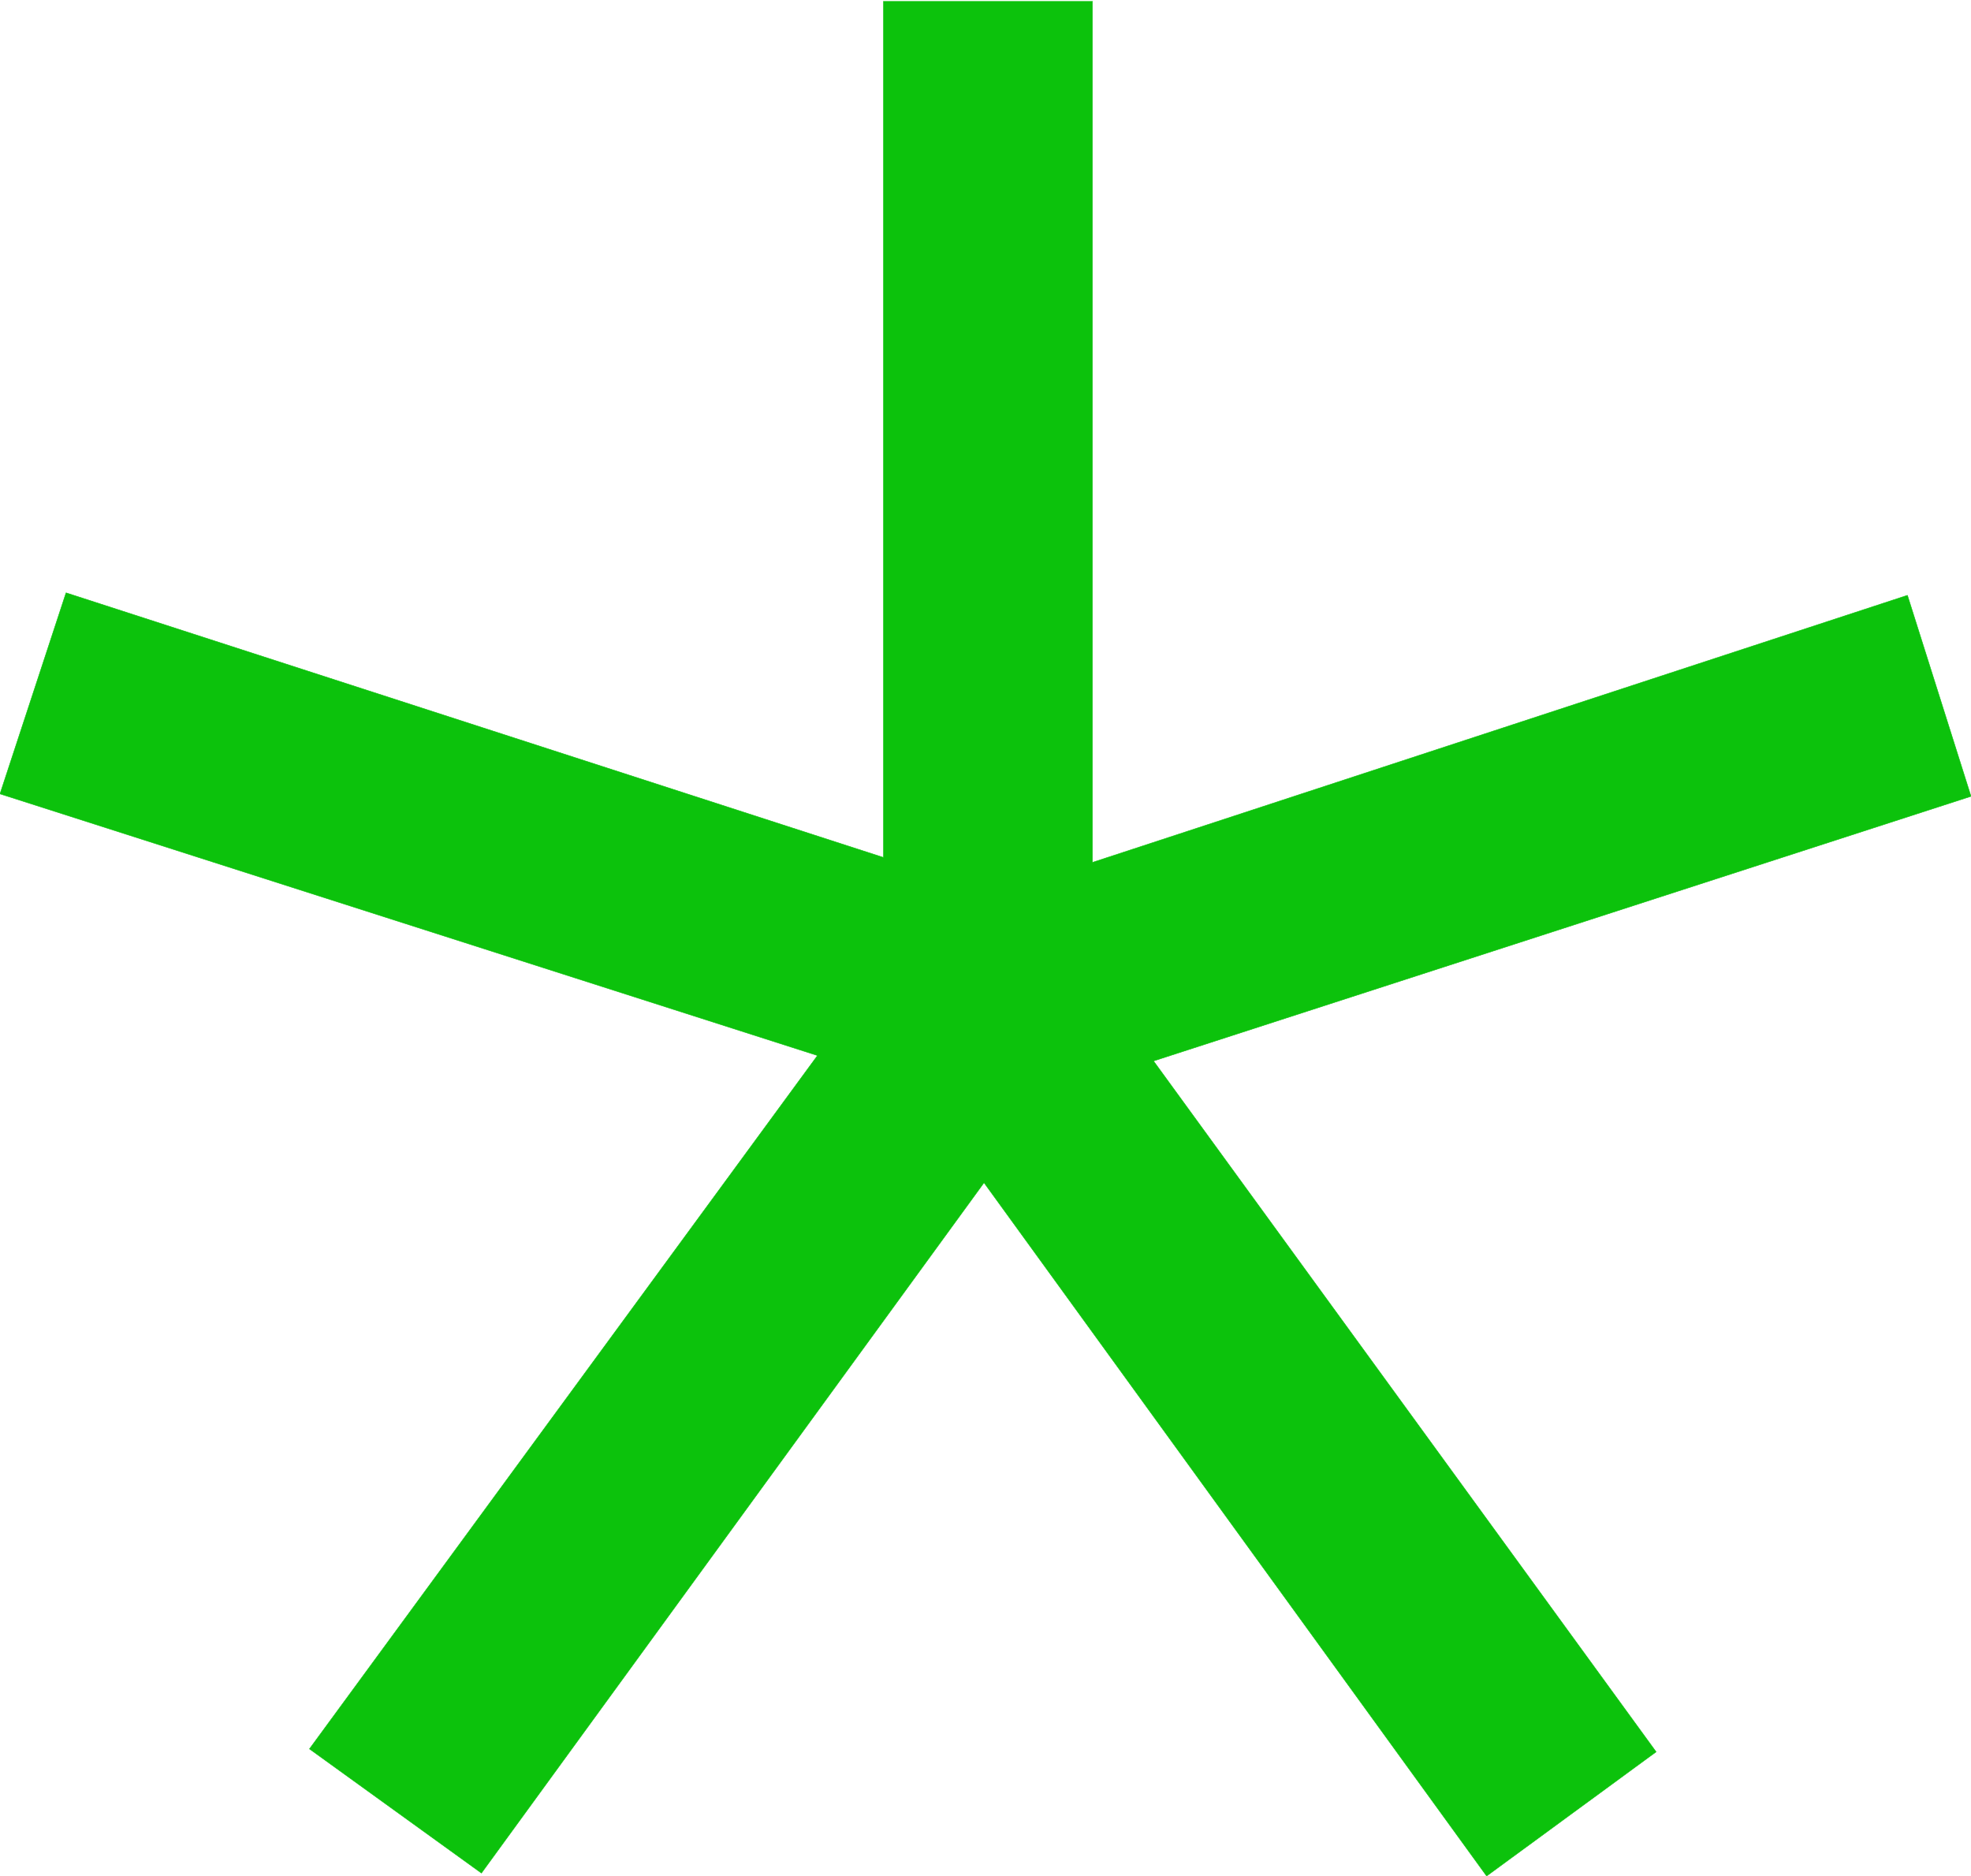 <svg xmlns="http://www.w3.org/2000/svg" width="2994.602" height="2849.719"><rect width="100%" height="100%" fill="#333333" stroke="none"/><defs><clipPath id="a"><path d="M0 0h2994.602v2847.809H0Zm0 0"/></clipPath></defs><path fill="#fff" d="M0 2849.719h2994.602V0H0Zm0 0"/><g fill-rule="evenodd" stroke-linecap="square" stroke-linejoin="bevel" stroke-miterlimit="10" stroke-width=".744" clip-path="url(#a)" transform="translate(0 1.71)"><path fill="#fff" stroke="#fff" d="M0 2848.008h2994.602V-1.711H0Zm0 0"/><path fill="#0cc20c" stroke="#0cc20c" d="M1242.035 1601.66 470.16 2654.914l261.293 188.629 763.59-1048.742 763.64 1053.207 257.524-188.63-763.64-1049.437 1242.035-402.007-96.575-305.387-1238.261 405.73V-1.71h-317.442v1302.496L100.34 898.777 0 1204.215Zm0 0"/></g></svg>
